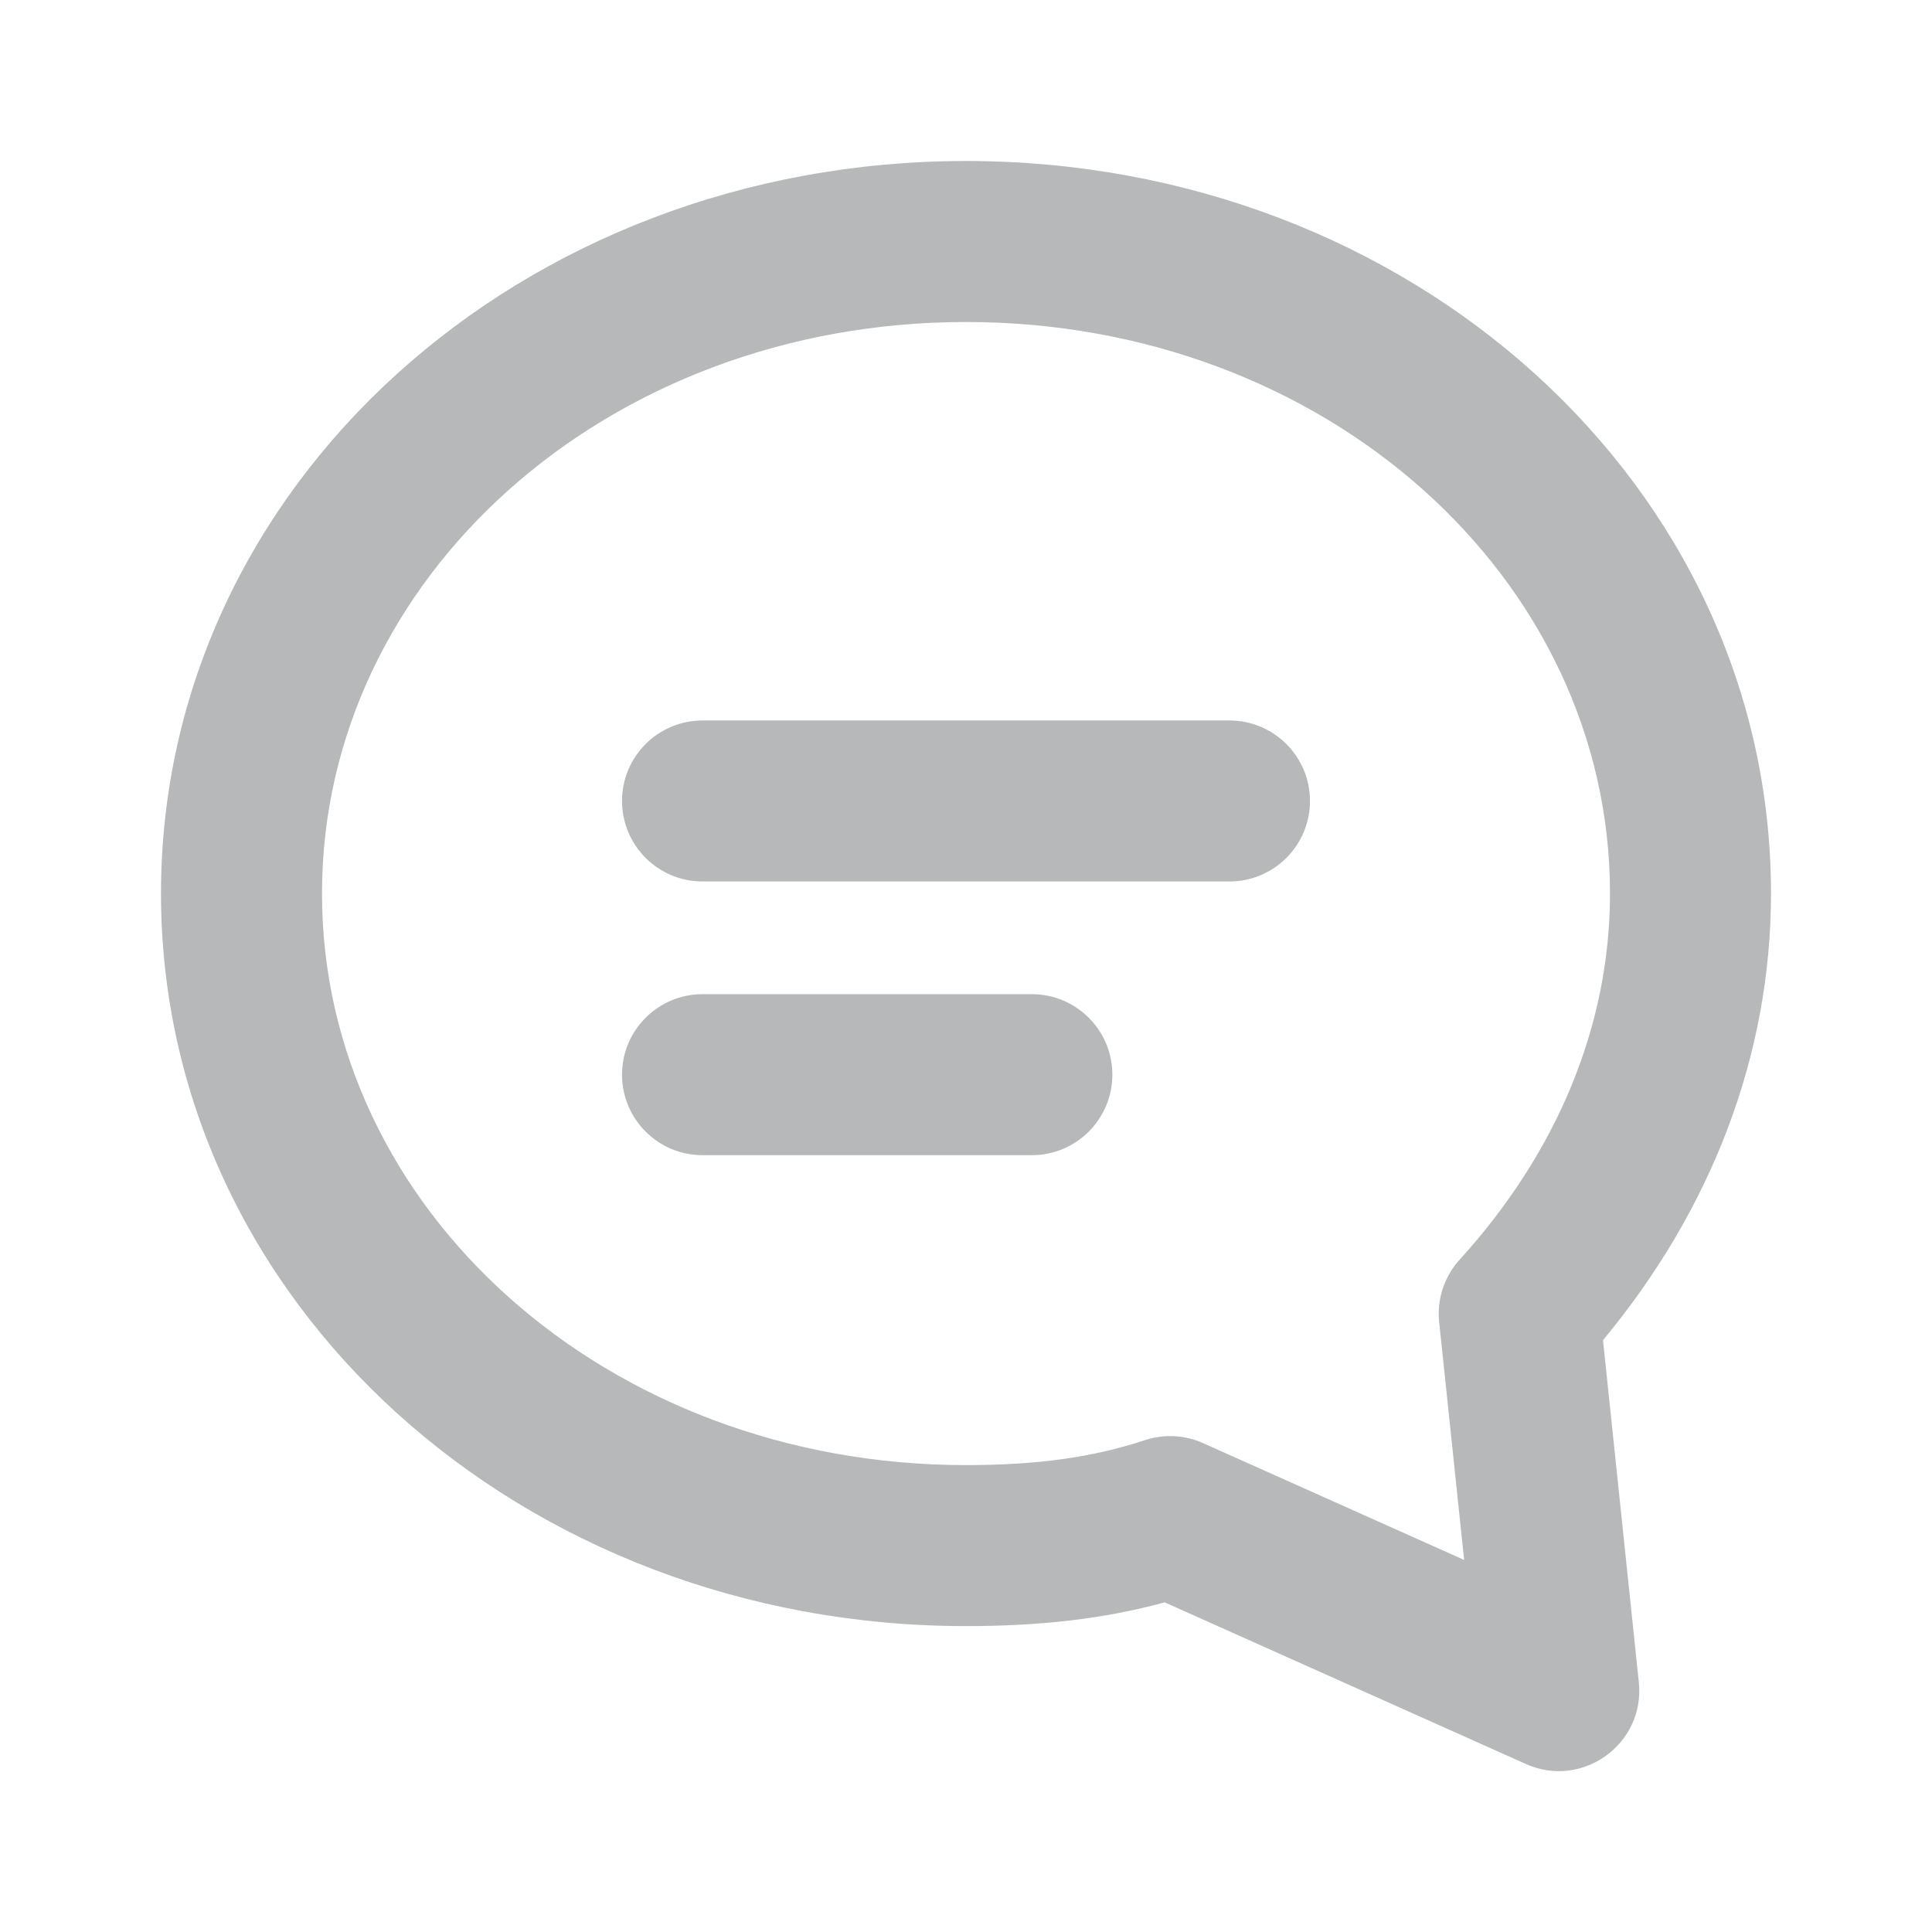  <svg
    xmlns="http://www.w3.org/2000/svg"
    xmlnsXlink="http://www.w3.org/1999/xlink"
    width="24"
    height="24"
    viewBox="0 0 24 24"
  >
    <defs />
    <g id="Icons" stroke="none" strokeWidth="1" fill="none" fillRule="evenodd">
      <g
        transform="translate(-766, -253)"
        fill="#b6b8b9"
        fillRule="nonzero"
        id="Line/24px/Message"
      >
        <g transform="translate(768, 255)">
          <path
            d="M6.727,8.95 C6.175,8.95 5.727,8.502 5.727,7.95 C5.727,7.398 6.175,6.95 6.727,6.95 L13.273,6.95 C13.825,6.95 14.273,7.398 14.273,7.95 C14.273,8.502 13.825,8.95 13.273,8.95 L6.727,8.95 Z M6.727,12.35 C6.175,12.35 5.727,11.902 5.727,11.35 C5.727,10.798 6.175,10.35 6.727,10.35 L10.818,10.35 C11.37,10.35 11.818,10.798 11.818,11.35 C11.818,11.902 11.37,12.35 10.818,12.35 L6.727,12.35 Z M18.358,18.896 C18.439,19.662 17.659,20.228 16.955,19.913 L12.468,17.905 C11.708,18.112 10.918,18.2 10,18.2 C4.476,18.2 0,14.174 0,9.1 C0,4.026 4.476,0 10,0 C15.524,0 20,4.026 20,9.1 C20,11.119 19.253,13.035 17.913,14.648 L18.358,18.896 Z M15.878,14.424 C15.848,14.141 15.941,13.858 16.133,13.647 C17.339,12.32 18,10.745 18,9.1 C18,5.18 14.464,2 10,2 C5.536,2 2,5.18 2,9.1 C2,13.02 5.536,16.2 10,16.2 C10.874,16.2 11.566,16.107 12.223,15.89 C12.46,15.812 12.717,15.825 12.945,15.927 L16.188,17.378 L15.878,14.424 Z"
            id="Shape"
          />
        </g>
      </g>
    </g>
  </svg>